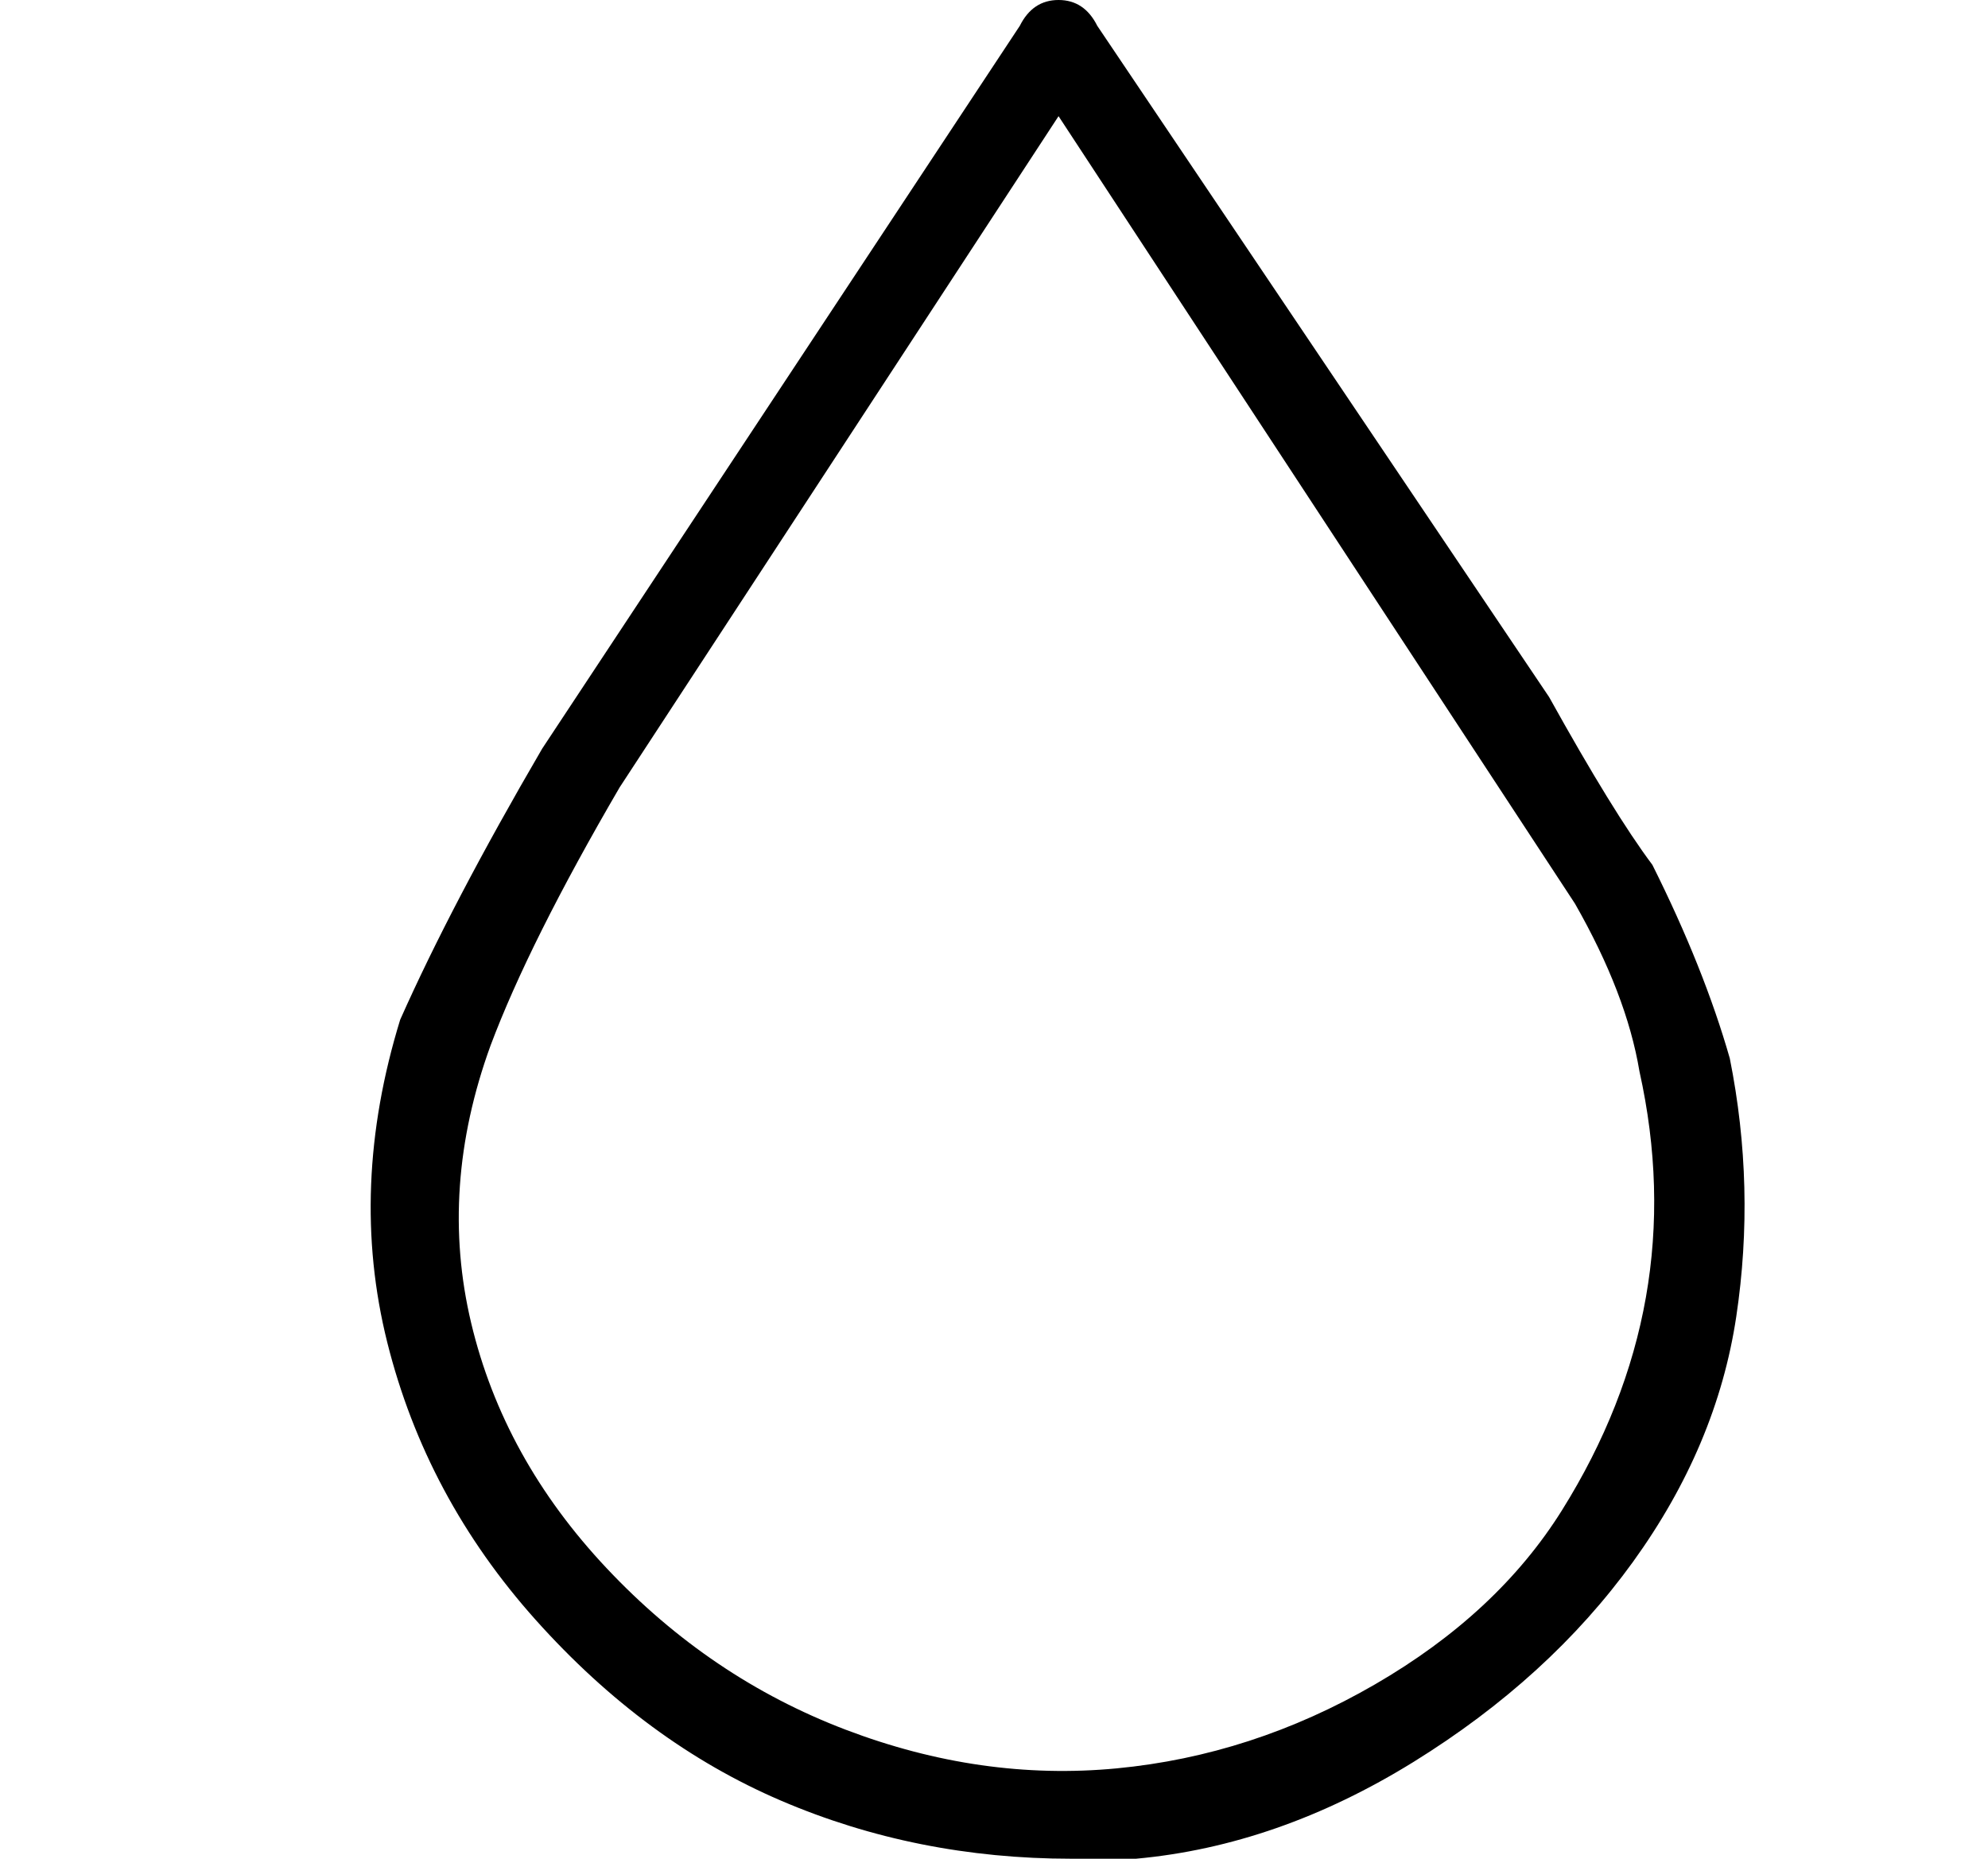 <?xml version="1.0" standalone="no"?>
<!DOCTYPE svg PUBLIC "-//W3C//DTD SVG 1.1//EN" "http://www.w3.org/Graphics/SVG/1.1/DTD/svg11.dtd" >
<svg xmlns="http://www.w3.org/2000/svg" xmlns:xlink="http://www.w3.org/1999/xlink" version="1.1" viewBox="-10 0 154 144">
   <path fill="currentColor"
d="M124 82q-2 -7 -6 -15q-3 -4 -8 -13l-35 -52q-1 -2 -3 -2t-3 2l-37 56q-7 12 -11 21q-4 13 -1 25t11.5 21.5t19 14t22.5 4.5h5q11 -1 21.5 -7.5t17 -15.5t8 -19t-0.5 -20zM111 117q-5 8 -14.5 13.5t-20 6.5t-21 -3t-18.5 -12.5t-10.5 -19t1.5 -21.5q3 -8 10 -20l34 -52
l40 61q4 7 5 13q2 9 0.5 17.5t-6.5 16.5z" />
</svg>
